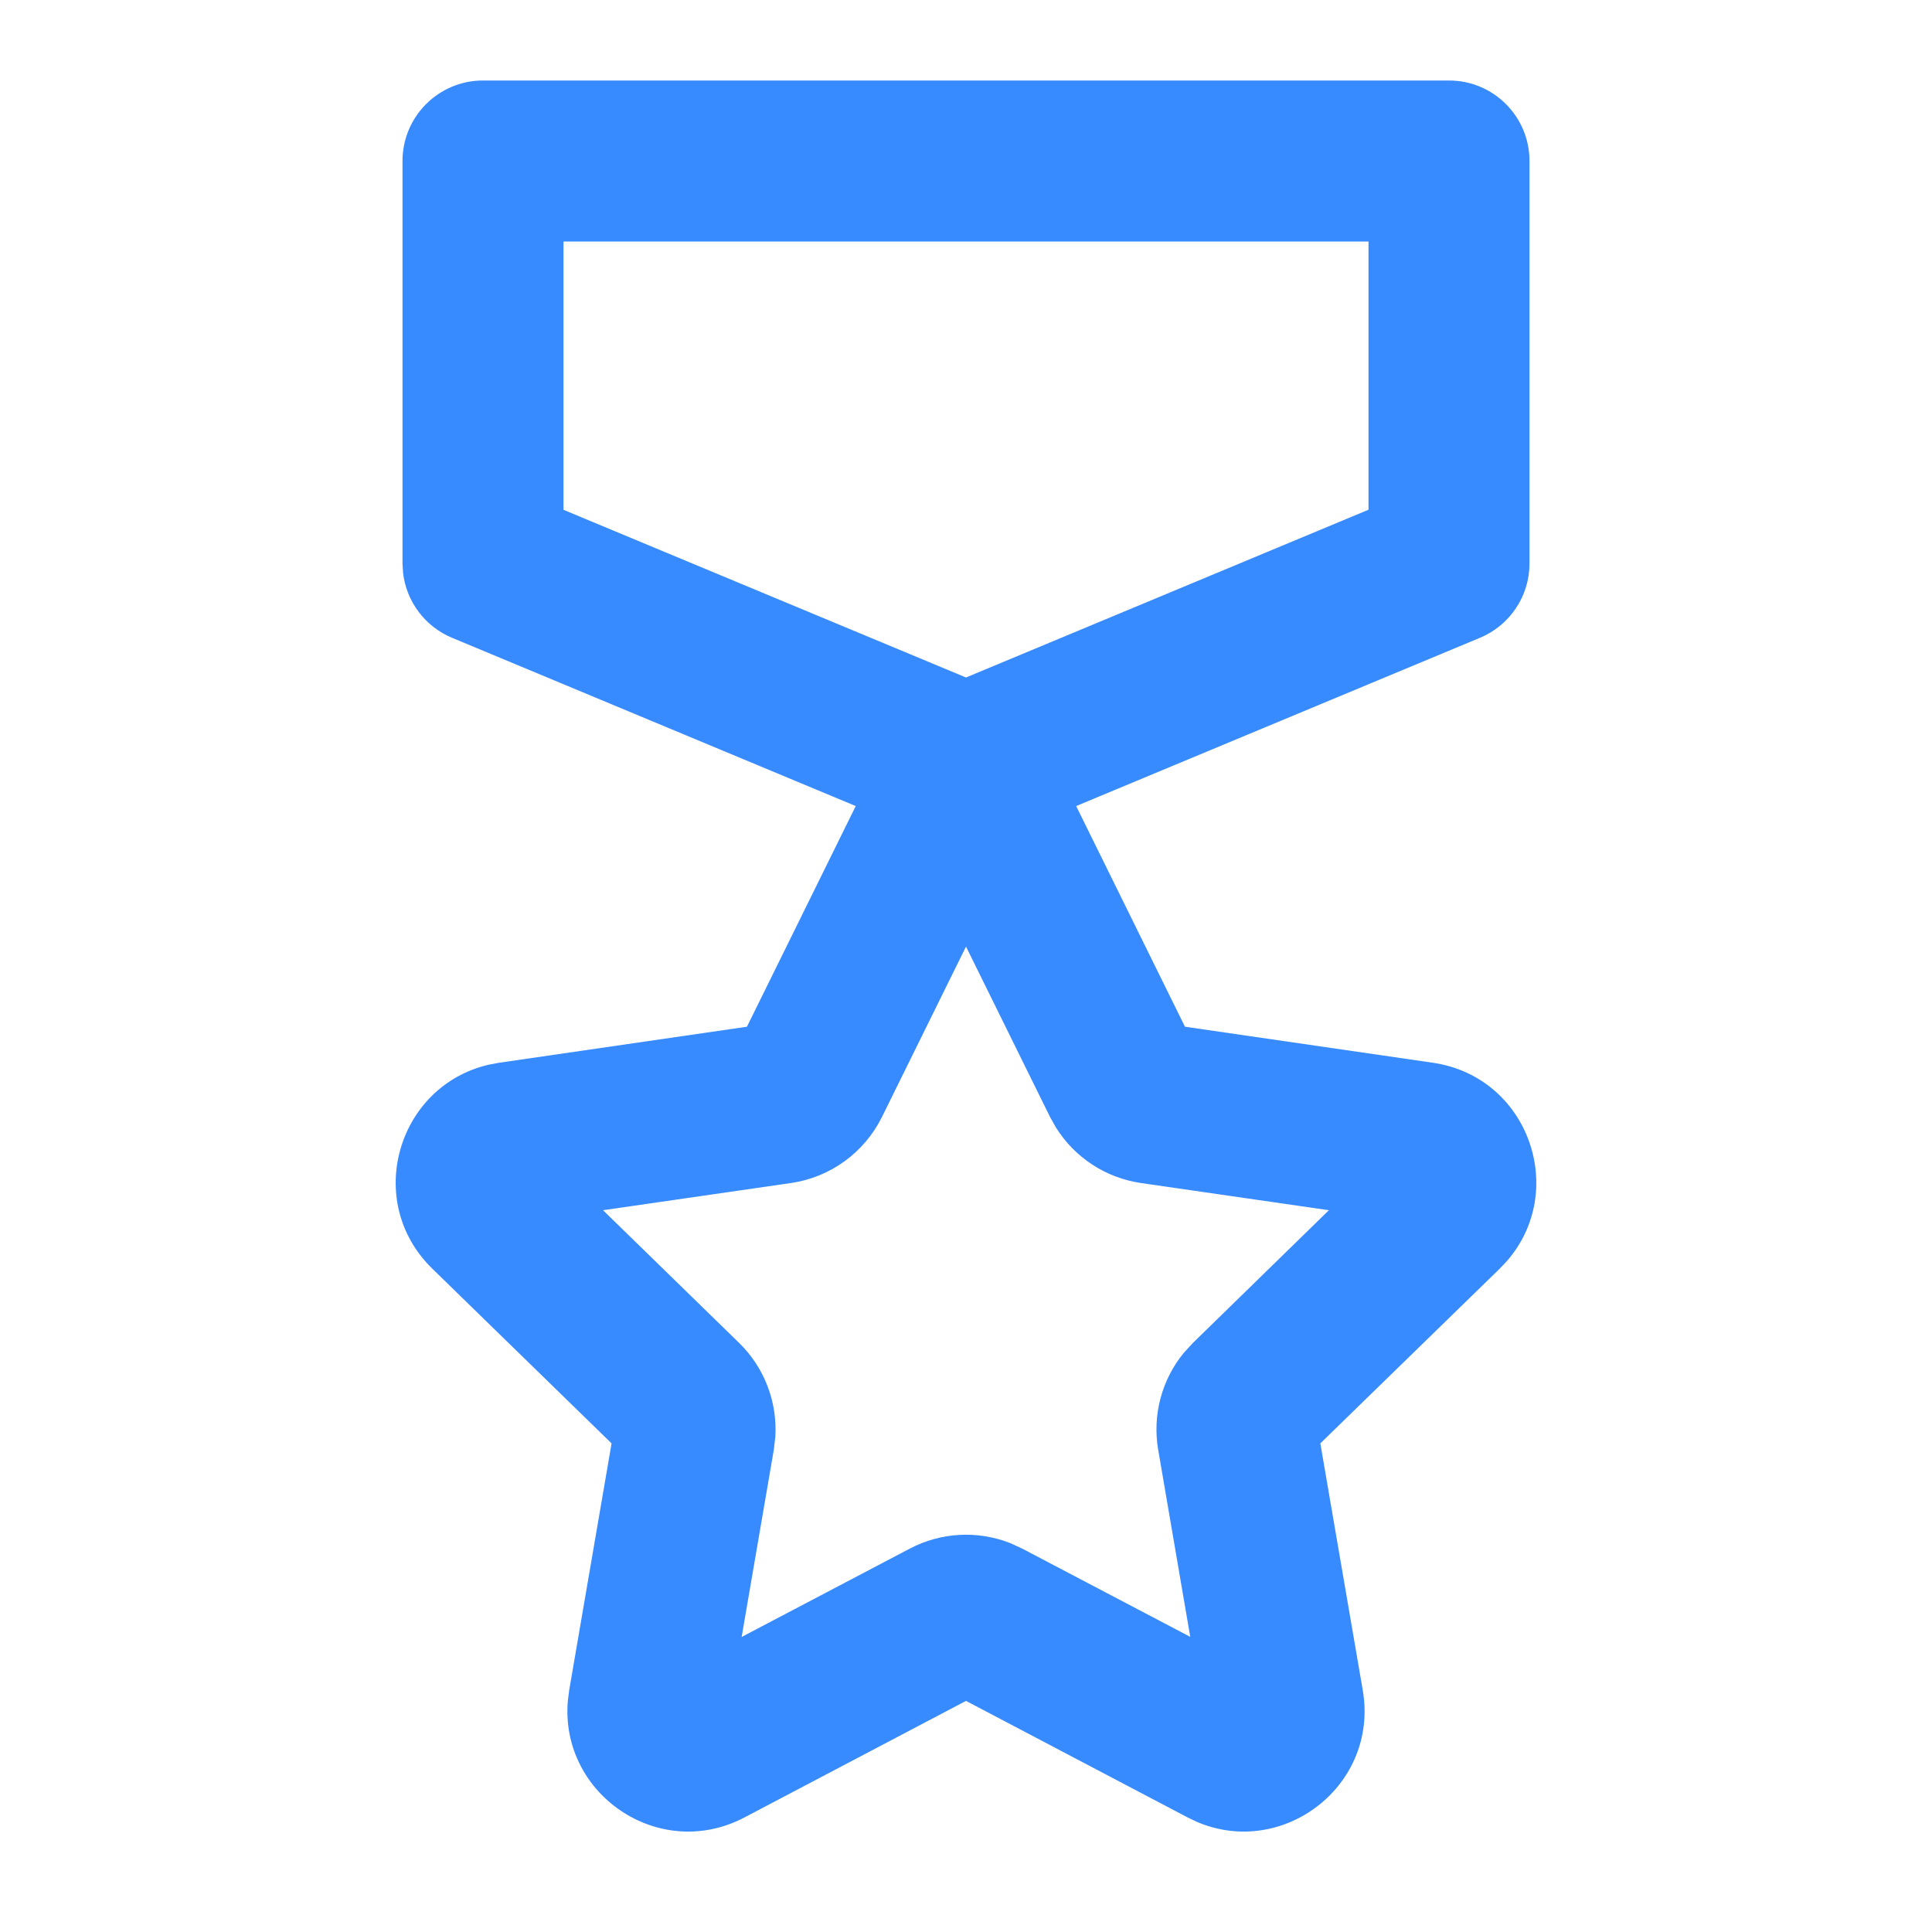 <svg width="42" height="42" viewBox="0 0 42 42" fill="none" xmlns="http://www.w3.org/2000/svg">
<path d="M31.5 1.75C32.467 1.75 33.25 2.534 33.25 3.5V12.25C33.25 12.957 32.825 13.594 32.173 13.865L23.395 17.523L25.76 22.32L31.148 23.103C33.224 23.404 34.097 25.876 32.76 27.413L32.602 27.58L28.703 31.378L29.625 36.742C29.98 38.81 27.9 40.404 26.024 39.608L25.817 39.509L21 36.976L16.183 39.51C14.326 40.486 12.167 39 12.345 36.97L12.374 36.742L13.295 31.378L9.398 27.58C7.895 26.116 8.641 23.603 10.627 23.145L10.852 23.103L16.238 22.32L18.603 17.523L9.827 13.865C9.24 13.621 8.837 13.08 8.763 12.46L8.75 12.25V3.5C8.75 2.534 9.534 1.75 10.5 1.75H31.5ZM21 20.578L19.173 24.282C18.79 25.056 18.051 25.594 17.196 25.718L13.109 26.309L16.067 29.193C16.617 29.73 16.901 30.476 16.855 31.233L16.822 31.517L16.123 35.586L19.779 33.665C20.458 33.308 21.256 33.268 21.962 33.546L22.221 33.665L25.875 35.584L25.178 31.517C25.048 30.76 25.257 29.989 25.739 29.404L25.933 29.194L28.889 26.309L24.804 25.718C24.034 25.606 23.359 25.16 22.953 24.507L22.827 24.282L21 20.578ZM29.75 5.25H12.25V11.083L21 14.728L29.75 11.081V5.25Z" fill="#388BFF"/>
</svg>
